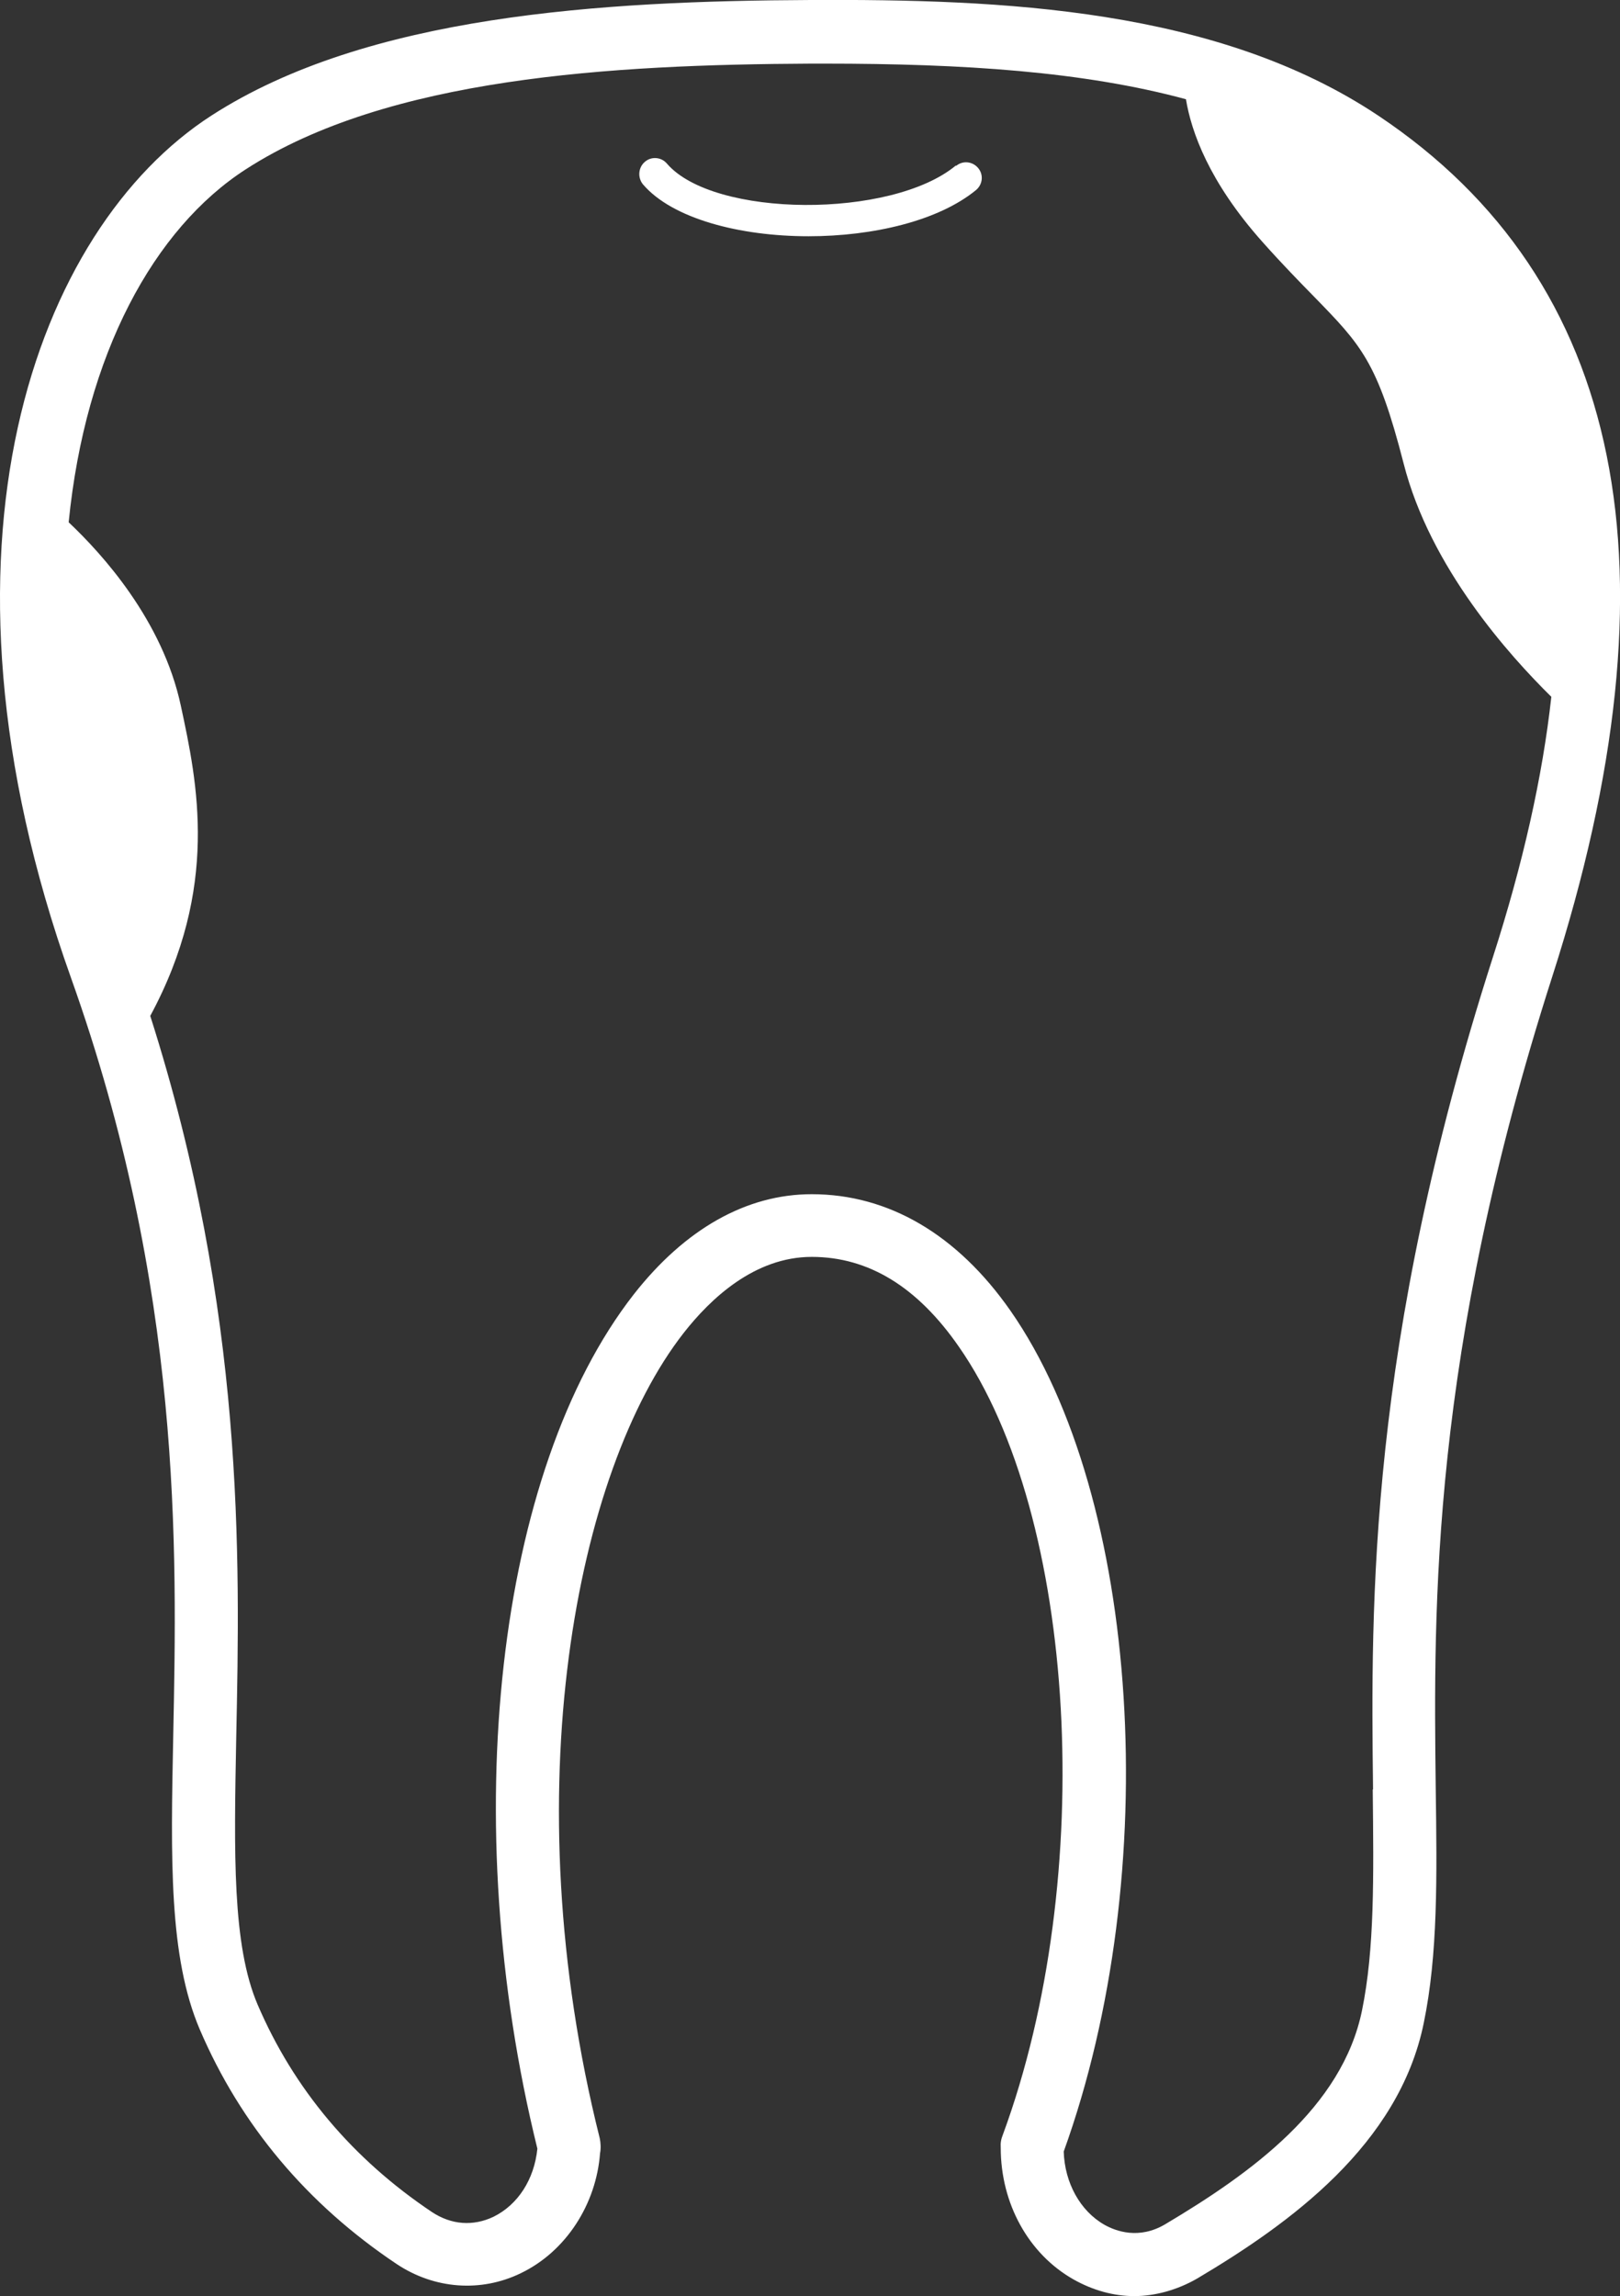 <?xml version="1.0" encoding="UTF-8"?><svg id="_イヤー_1" xmlns="http://www.w3.org/2000/svg" viewBox="0 0 51.43 72.89"><rect x="0" y="0" width="51.43" height="72.89" fill="#333333" stroke="none"/><defs><style>.cls-1{fill:#fff;}</style></defs><path class="cls-1" d="M43.77,3.68h0C38.64,.25,31.78-.03,25.73,0,19.1,.03,11.65,.48,6.71,3.67,1.15,7.26-2.63,17.36,2.25,31.03c3.54,9.92,3.37,18.09,3.25,24.06-.08,3.93-.14,7.03,.84,9.33,1.3,3.04,3.41,5.55,6.25,7.45,1.2,.8,2.68,.91,3.95,.29,1.43-.69,2.39-2.19,2.51-3.81,.03-.14,.02-.33-.01-.47-2.76-11.01-.75-21.19,2.66-25.56,.86-1.1,2.26-2.42,4.07-2.42s3.36,.96,4.67,2.85c3.76,5.39,4.4,16.86,1.4,25.01-.06,.15-.08,.26-.07,.42,0,1.77,.88,3.37,2.31,4.18,.62,.35,1.28,.53,1.93,.53s1.36-.19,2-.56c2.93-1.74,6.4-4.24,7.19-8.11,.45-2.18,.42-4.62,.38-7.45-.07-5.8-.16-13.74,3.7-25.77,4.15-12.91,2.29-22.1-5.51-27.32Zm-.19,53.12c.03,2.82,.06,5.06-.34,7.02-.63,3.08-3.51,5.16-6.25,6.79-.83,.49-1.56,.22-1.92,.02-.78-.44-1.27-1.34-1.3-2.33,3.19-8.84,2.44-20.77-1.69-26.69-1.69-2.42-3.87-3.7-6.31-3.7-2.07,0-4.02,1.1-5.65,3.18-4.37,5.6-5.62,16.73-3.06,27.12-.1,.98-.62,1.78-1.39,2.16-.65,.31-1.34,.26-1.96-.15-2.52-1.69-4.38-3.9-5.53-6.58-.81-1.89-.75-4.81-.68-8.5,.12-5.74,.27-13.48-2.73-22.89,2.2-4.08,1.5-7.39,.97-9.85-.58-2.71-2.5-4.82-3.56-5.82,.53-5.34,2.71-9.33,5.63-11.21,4.51-2.91,11.6-3.32,17.94-3.35,.15,0,.3,0,.44,0,4.4,0,8.21,.25,11.46,1.13,.17,1.03,.73,2.62,2.42,4.52,.65,.73,1.19,1.28,1.64,1.74,1.51,1.55,2.02,2.07,2.85,5.3,.84,3.31,3.37,6.11,4.69,7.41-.28,2.54-.9,5.3-1.86,8.28-3.96,12.34-3.87,20.47-3.8,26.41Z"/><path class="cls-1" d="M30.35,5.25c-2.04,1.7-7.7,1.67-9.18-.06-.18-.21-.5-.23-.7-.05-.21,.18-.23,.5-.06,.71,.93,1.09,3.07,1.65,5.26,1.65,2.05,0,4.13-.49,5.32-1.47,.21-.18,.24-.49,.06-.7-.18-.21-.49-.24-.7-.06Z"/></svg>